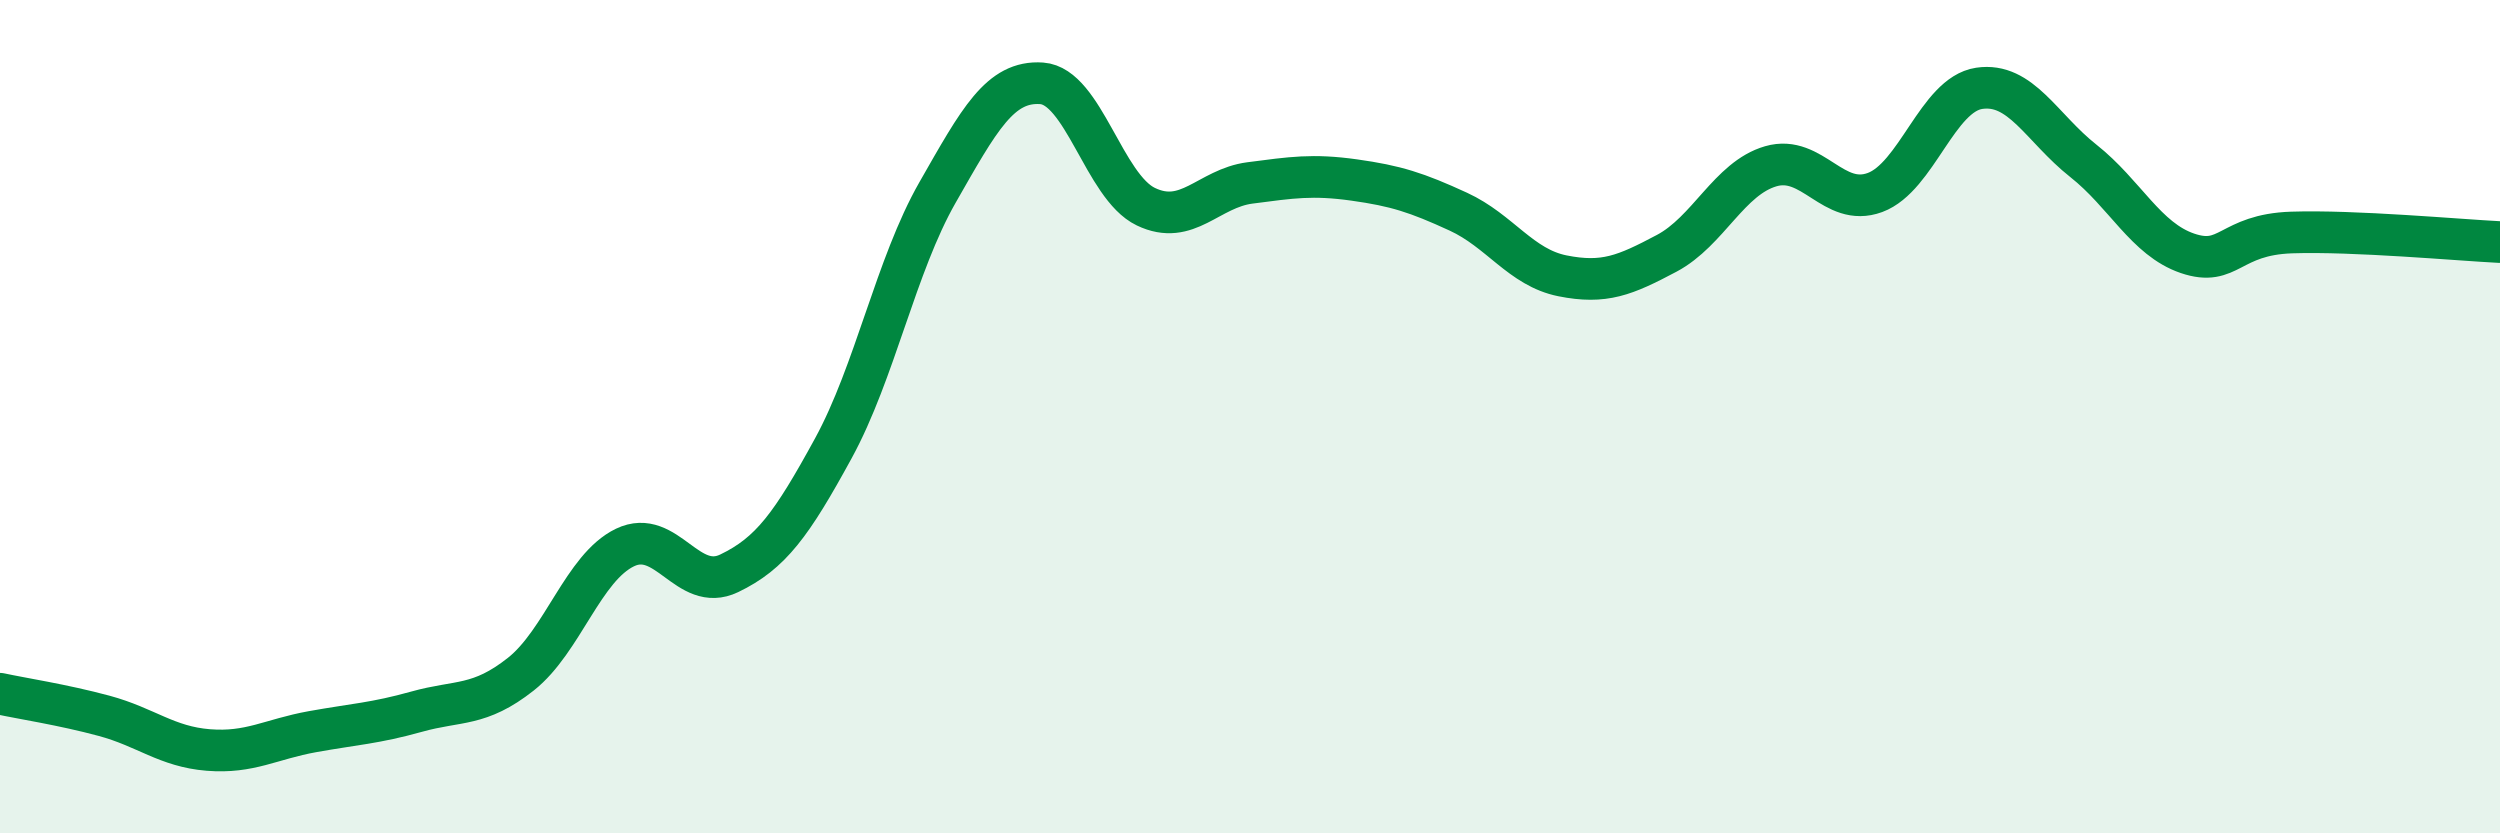 
    <svg width="60" height="20" viewBox="0 0 60 20" xmlns="http://www.w3.org/2000/svg">
      <path
        d="M 0,16.65 C 0.5,16.76 1.5,16.91 2.5,17.18 C 3.5,17.45 4,17.92 5,18 C 6,18.08 6.5,17.74 7.5,17.56 C 8.5,17.38 9,17.36 10,17.08 C 11,16.8 11.5,16.97 12.5,16.18 C 13.5,15.39 14,13.62 15,13.14 C 16,12.66 16.5,14.24 17.5,13.76 C 18.5,13.28 19,12.59 20,10.76 C 21,8.93 21.5,6.37 22.5,4.62 C 23.5,2.87 24,1.93 25,2 C 26,2.07 26.5,4.48 27.5,4.96 C 28.5,5.44 29,4.52 30,4.39 C 31,4.26 31.5,4.18 32.5,4.32 C 33.5,4.46 34,4.62 35,5.08 C 36,5.54 36.5,6.42 37.5,6.62 C 38.5,6.82 39,6.61 40,6.08 C 41,5.55 41.5,4.28 42.5,3.99 C 43.5,3.7 44,4.99 45,4.62 C 46,4.25 46.5,2.27 47.5,2.12 C 48.5,1.97 49,3.07 50,3.86 C 51,4.65 51.5,5.74 52.5,6.08 C 53.5,6.42 53.5,5.63 55,5.58 C 56.5,5.53 59,5.76 60,5.81L60 20L0 20Z"
        fill="#008740"
        opacity="0.1"
        stroke-linecap="round"
        stroke-linejoin="round"
      />
      <path
        d="M 0,16.65 C 0.5,16.76 1.5,16.91 2.5,17.18 C 3.5,17.45 4,17.92 5,18 C 6,18.08 6.5,17.74 7.5,17.56 C 8.5,17.38 9,17.36 10,17.08 C 11,16.8 11.5,16.97 12.5,16.18 C 13.5,15.39 14,13.62 15,13.14 C 16,12.66 16.5,14.24 17.5,13.76 C 18.5,13.28 19,12.59 20,10.76 C 21,8.93 21.5,6.37 22.5,4.62 C 23.5,2.87 24,1.93 25,2 C 26,2.07 26.5,4.48 27.5,4.96 C 28.5,5.44 29,4.52 30,4.39 C 31,4.26 31.5,4.18 32.5,4.32 C 33.5,4.46 34,4.62 35,5.08 C 36,5.54 36.5,6.42 37.5,6.62 C 38.5,6.82 39,6.61 40,6.08 C 41,5.55 41.5,4.28 42.5,3.99 C 43.5,3.7 44,4.99 45,4.62 C 46,4.25 46.5,2.27 47.5,2.12 C 48.5,1.97 49,3.07 50,3.86 C 51,4.65 51.5,5.74 52.5,6.08 C 53.5,6.42 53.5,5.63 55,5.58 C 56.5,5.53 59,5.76 60,5.81"
        stroke="#008740"
        stroke-width="1"
        fill="none"
        stroke-linecap="round"
        stroke-linejoin="round"
      />
    </svg>
  